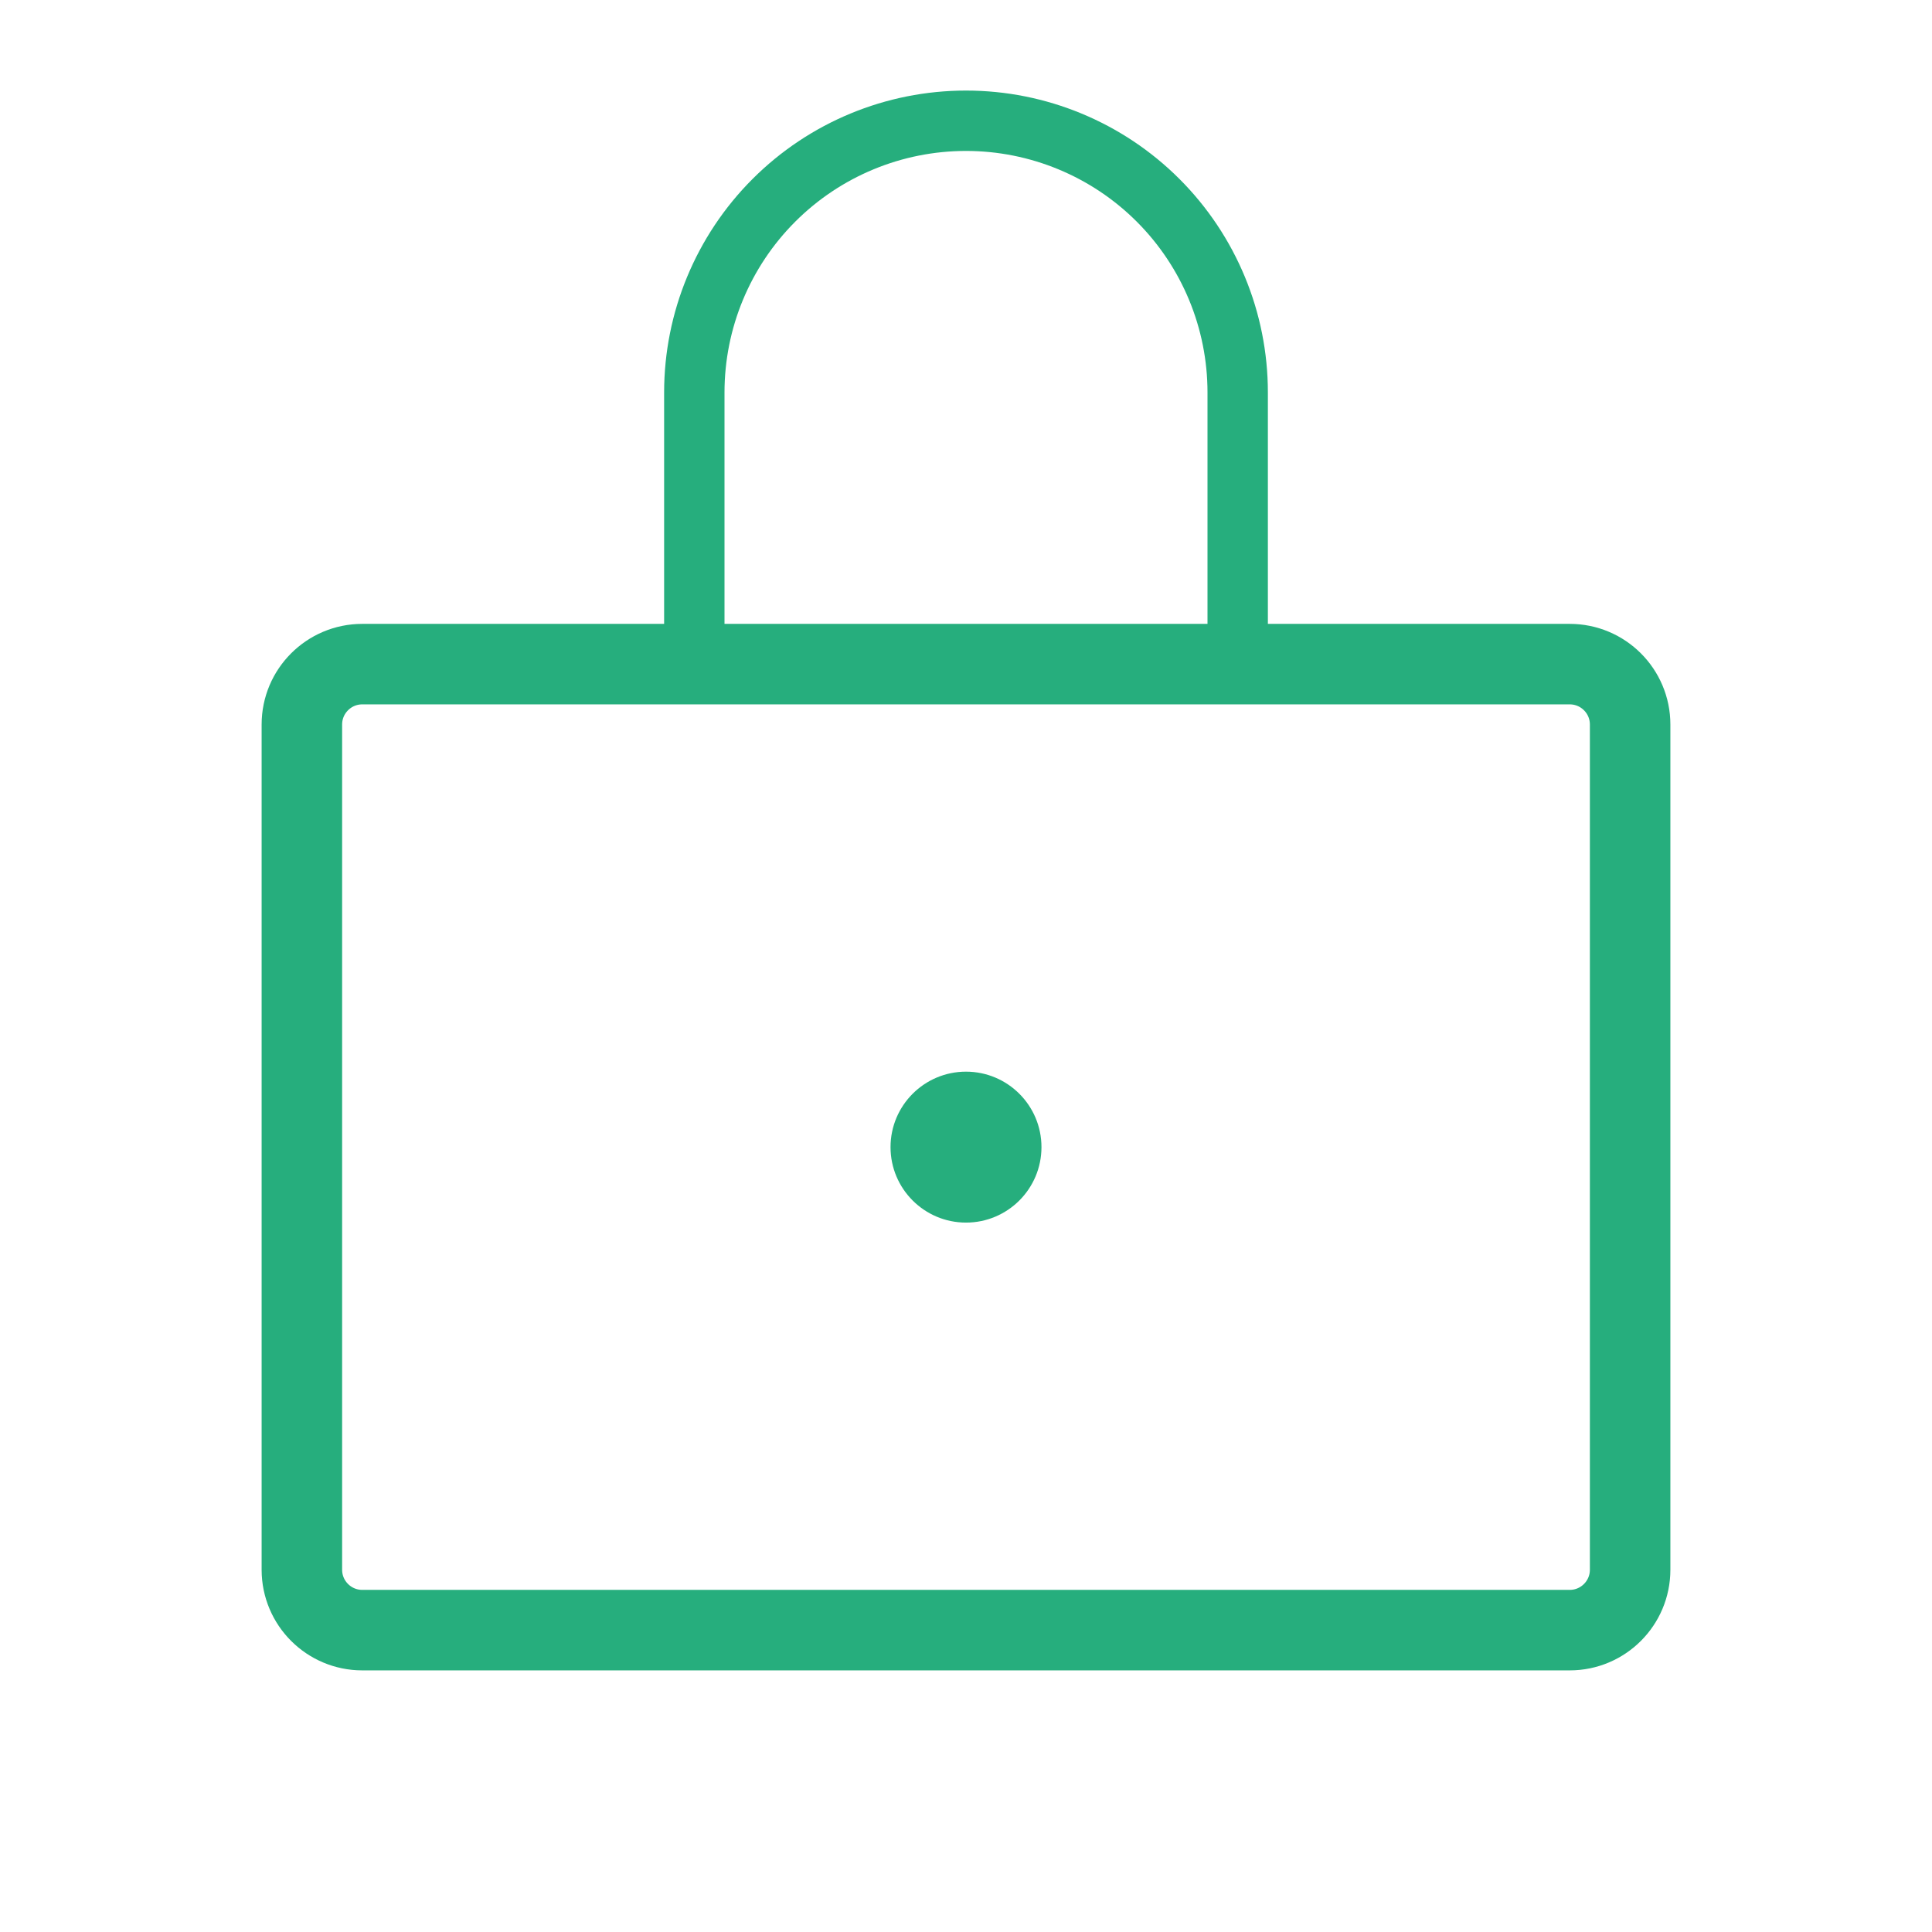 <?xml version="1.0" encoding="UTF-8"?>
<svg width="48" height="48" viewBox="0 0 48 48" fill="none" xmlns="http://www.w3.org/2000/svg">
<path d="M39 16.5H9C8.172 16.5 7.5 17.172 7.5 18V39C7.5 39.828 8.172 40.5 9 40.5H39C39.828 40.5 40.5 39.828 40.5 39V18C40.5 17.172 39.828 16.5 39 16.5Z" stroke="#26AE7D" stroke-width="2" stroke-linecap="round" stroke-linejoin="round"/>
<path d="M17.25 16.5V9.75C17.25 7.96 17.961 6.243 19.227 4.977C20.493 3.711 22.21 3 24 3C25.79 3 27.507 3.711 28.773 4.977C30.039 6.243 30.75 7.96 30.75 9.75V16.5" stroke="#26AE7D" stroke-width="1.5" stroke-linecap="round" stroke-linejoin="round"/>
<path d="M24 30.375C25.035 30.375 25.875 29.535 25.875 28.5C25.875 27.465 25.035 26.625 24 26.625C22.965 26.625 22.125 27.465 22.125 28.5C22.125 29.535 22.965 30.375 24 30.375Z" fill="#26AE7D"/>
</svg>
